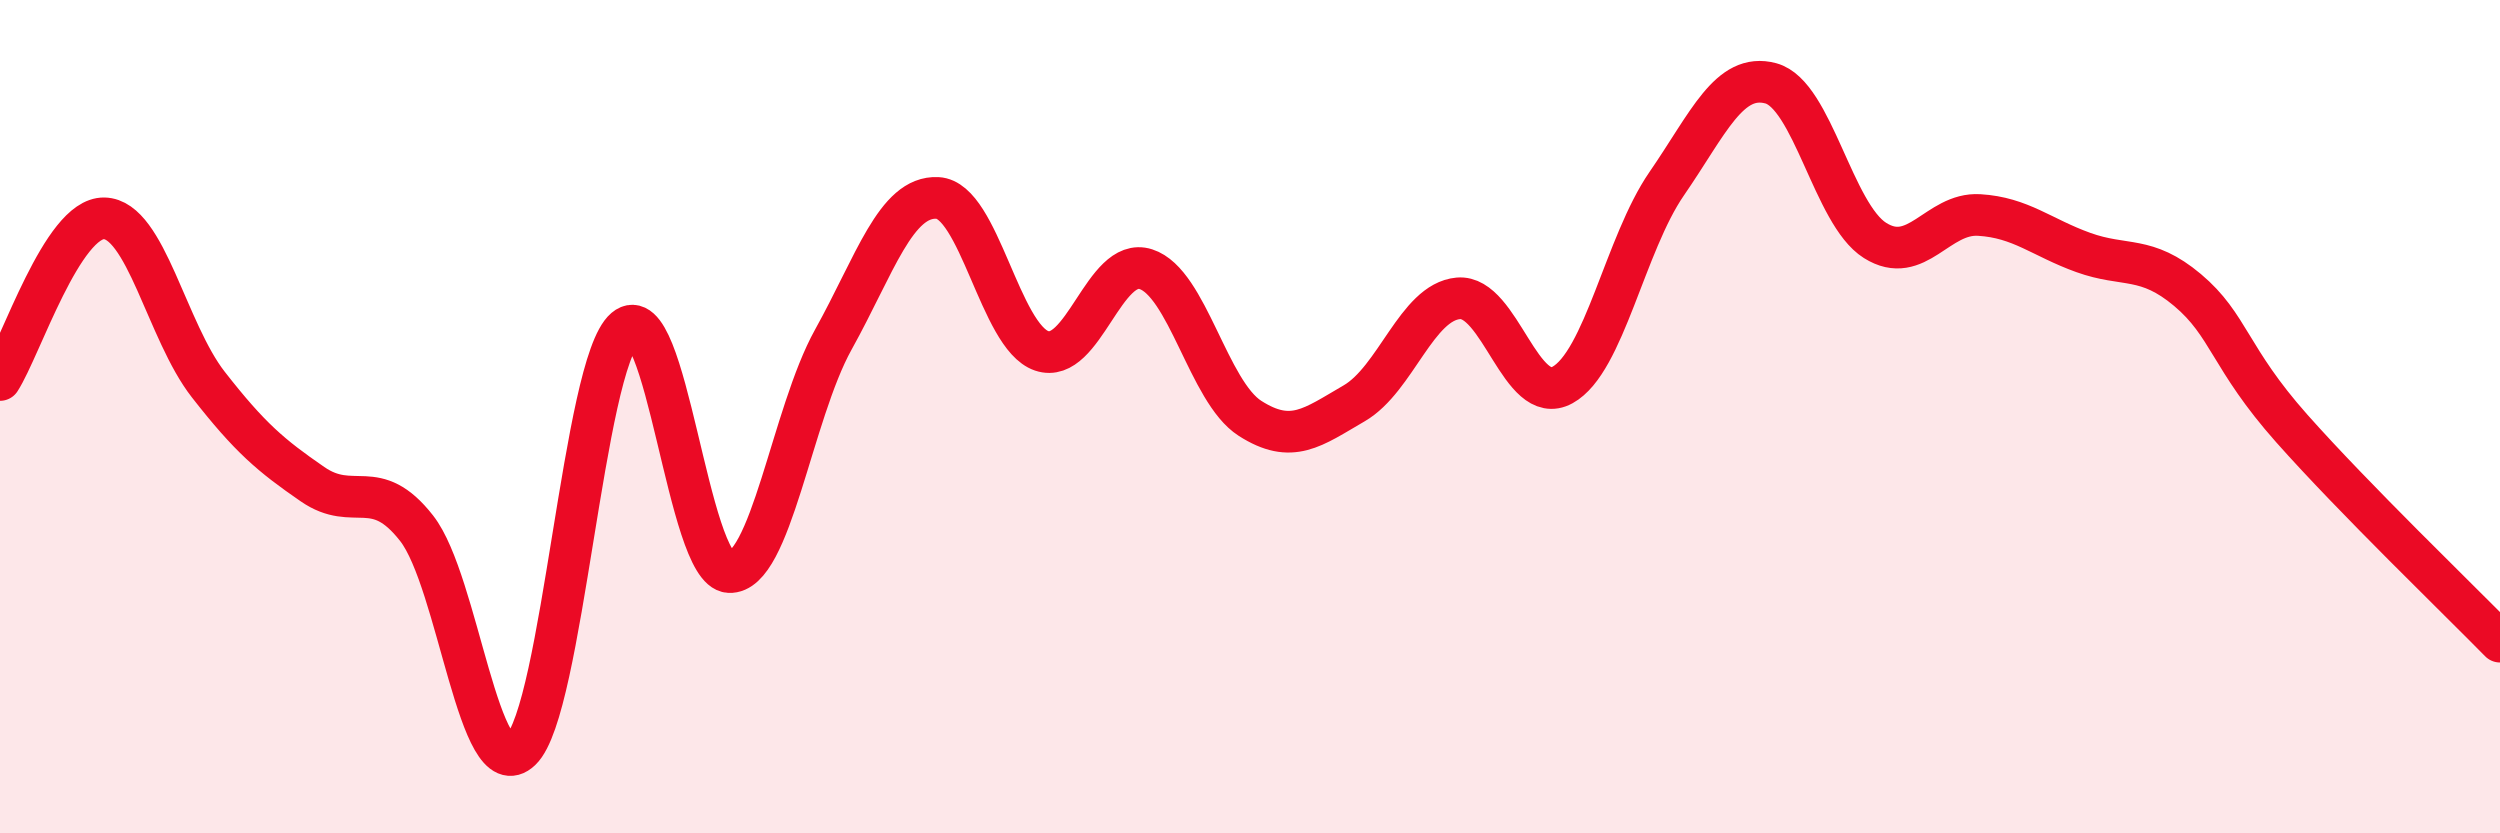
    <svg width="60" height="20" viewBox="0 0 60 20" xmlns="http://www.w3.org/2000/svg">
      <path
        d="M 0,9.12 C 0.5,8.34 1.5,5.22 2.5,5.24 C 3.5,5.26 4,7.95 5,9.23 C 6,10.51 6.5,10.93 7.5,11.62 C 8.5,12.31 9,11.4 10,12.68 C 11,13.96 11.5,18.96 12.5,18 C 13.5,17.04 14,8.74 15,7.89 C 16,7.04 16.5,13.68 17.5,13.73 C 18.5,13.78 19,9.95 20,8.15 C 21,6.35 21.5,4.7 22.5,4.75 C 23.5,4.8 24,8.08 25,8.42 C 26,8.76 26.5,6.14 27.5,6.46 C 28.5,6.78 29,9.4 30,10.04 C 31,10.68 31.5,10.26 32.5,9.68 C 33.5,9.1 34,7.25 35,7.16 C 36,7.07 36.5,9.79 37.5,9.24 C 38.5,8.69 39,5.86 40,4.41 C 41,2.96 41.5,1.73 42.5,2 C 43.5,2.27 44,5.14 45,5.77 C 46,6.4 46.5,5.1 47.5,5.16 C 48.5,5.22 49,5.7 50,6.06 C 51,6.42 51.5,6.12 52.5,6.96 C 53.5,7.8 53.5,8.59 55,10.28 C 56.5,11.97 59,14.38 60,15.4L60 20L0 20Z"
        fill="#EB0A25"
        opacity="0.1"
        stroke-linecap="round"
        stroke-linejoin="round"
      />
      <path
        d="M 0,9.12 C 0.5,8.34 1.5,5.22 2.5,5.24 C 3.5,5.26 4,7.95 5,9.23 C 6,10.51 6.5,10.93 7.5,11.62 C 8.5,12.31 9,11.4 10,12.68 C 11,13.96 11.5,18.96 12.5,18 C 13.5,17.04 14,8.74 15,7.89 C 16,7.04 16.5,13.68 17.5,13.73 C 18.5,13.78 19,9.95 20,8.15 C 21,6.35 21.5,4.7 22.5,4.75 C 23.5,4.8 24,8.08 25,8.42 C 26,8.76 26.5,6.14 27.5,6.46 C 28.5,6.78 29,9.4 30,10.04 C 31,10.68 31.5,10.26 32.5,9.68 C 33.5,9.1 34,7.25 35,7.16 C 36,7.07 36.5,9.79 37.5,9.24 C 38.5,8.69 39,5.86 40,4.41 C 41,2.96 41.5,1.73 42.5,2 C 43.5,2.27 44,5.14 45,5.77 C 46,6.4 46.5,5.1 47.5,5.16 C 48.5,5.22 49,5.7 50,6.06 C 51,6.42 51.5,6.12 52.5,6.96 C 53.5,7.8 53.5,8.59 55,10.28 C 56.5,11.97 59,14.38 60,15.4"
        stroke="#EB0A25"
        stroke-width="1"
        fill="none"
        stroke-linecap="round"
        stroke-linejoin="round"
      />
    </svg>
  